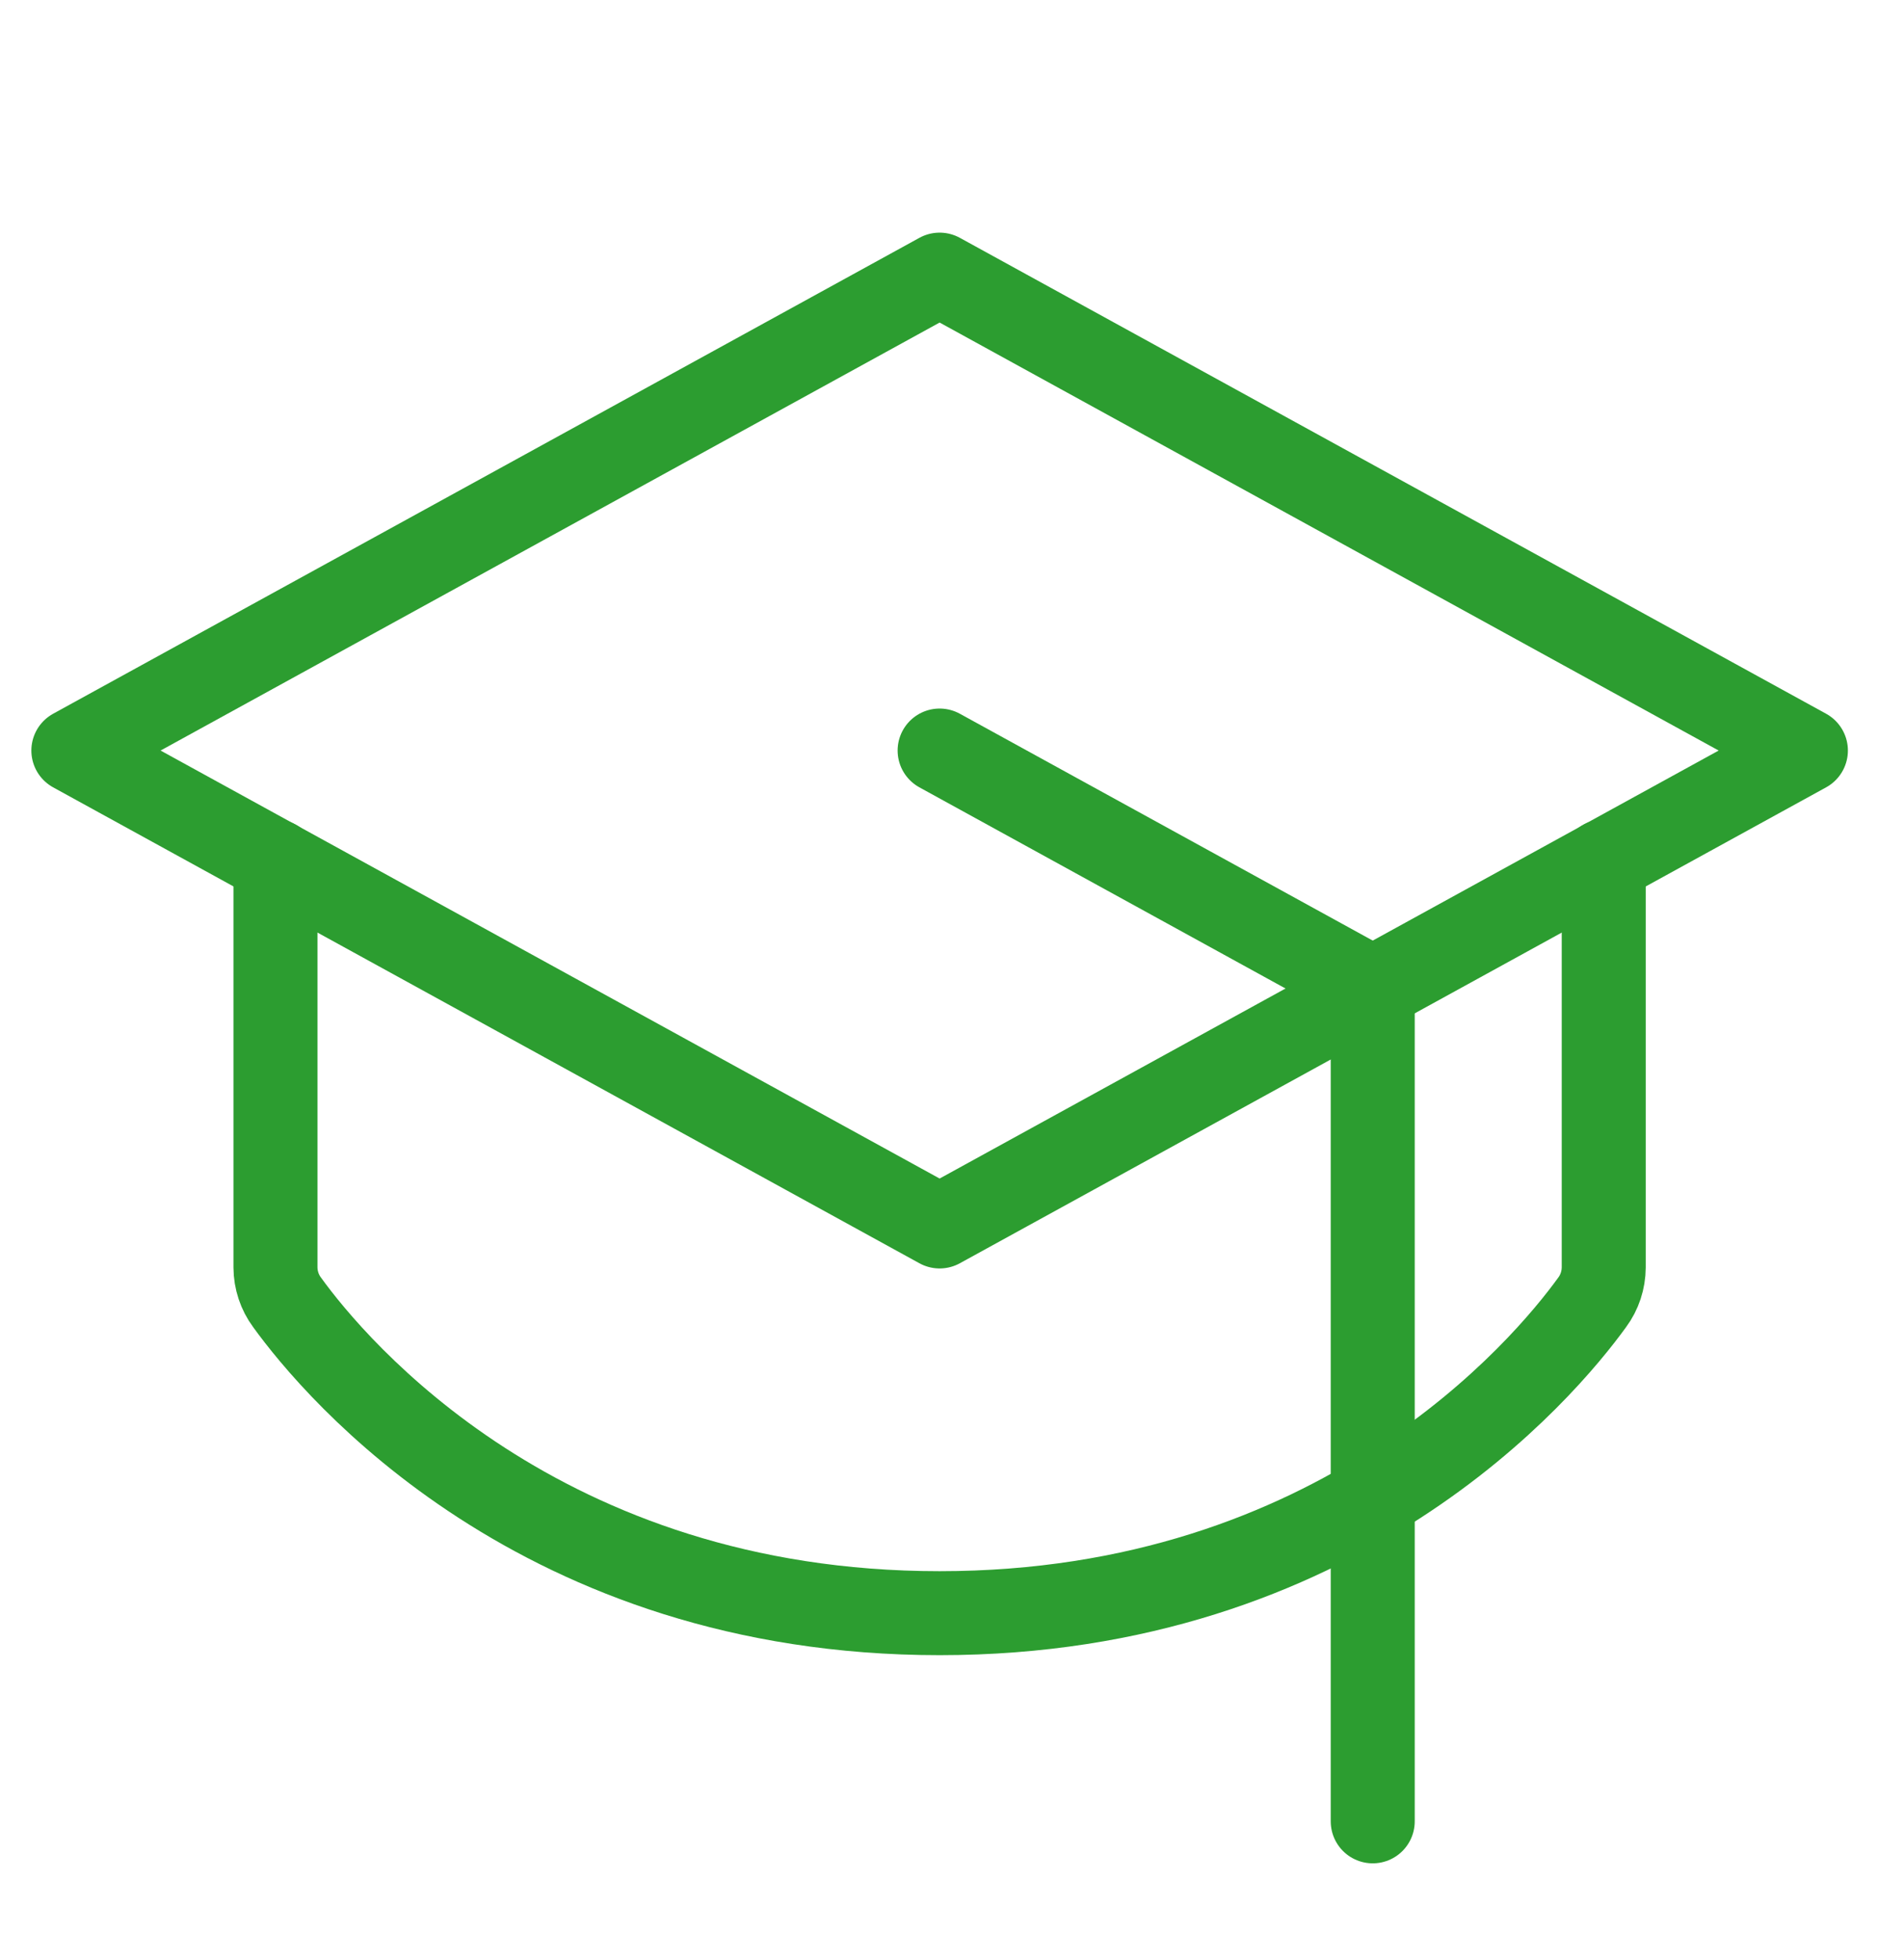 
<svg width="34" height="35" viewBox="0 0 34 35" fill="none" xmlns="http://www.w3.org/2000/svg">
<path d="M1.31 13.405L16.779 4.905L32.248 13.405L16.779 21.905L1.31 13.405Z" stroke="#2C9D30" stroke-width="1.5" stroke-linecap="round" stroke-linejoin="round"/>
<path d="M24.513 32.53V17.655L16.779 13.405" stroke="#2C9D30" stroke-width="1.5" stroke-linecap="round" stroke-linejoin="round"/>
<path d="M28.638 15.384V22.636C28.637 22.861 28.565 23.081 28.432 23.26C27.568 24.455 23.907 28.812 16.779 28.812C9.65 28.812 5.989 24.455 5.126 23.26C4.993 23.081 4.92 22.861 4.919 22.636V15.384" stroke="#2C9D30" stroke-width="1.5" stroke-linecap="round" stroke-linejoin="round"/>
</svg>
